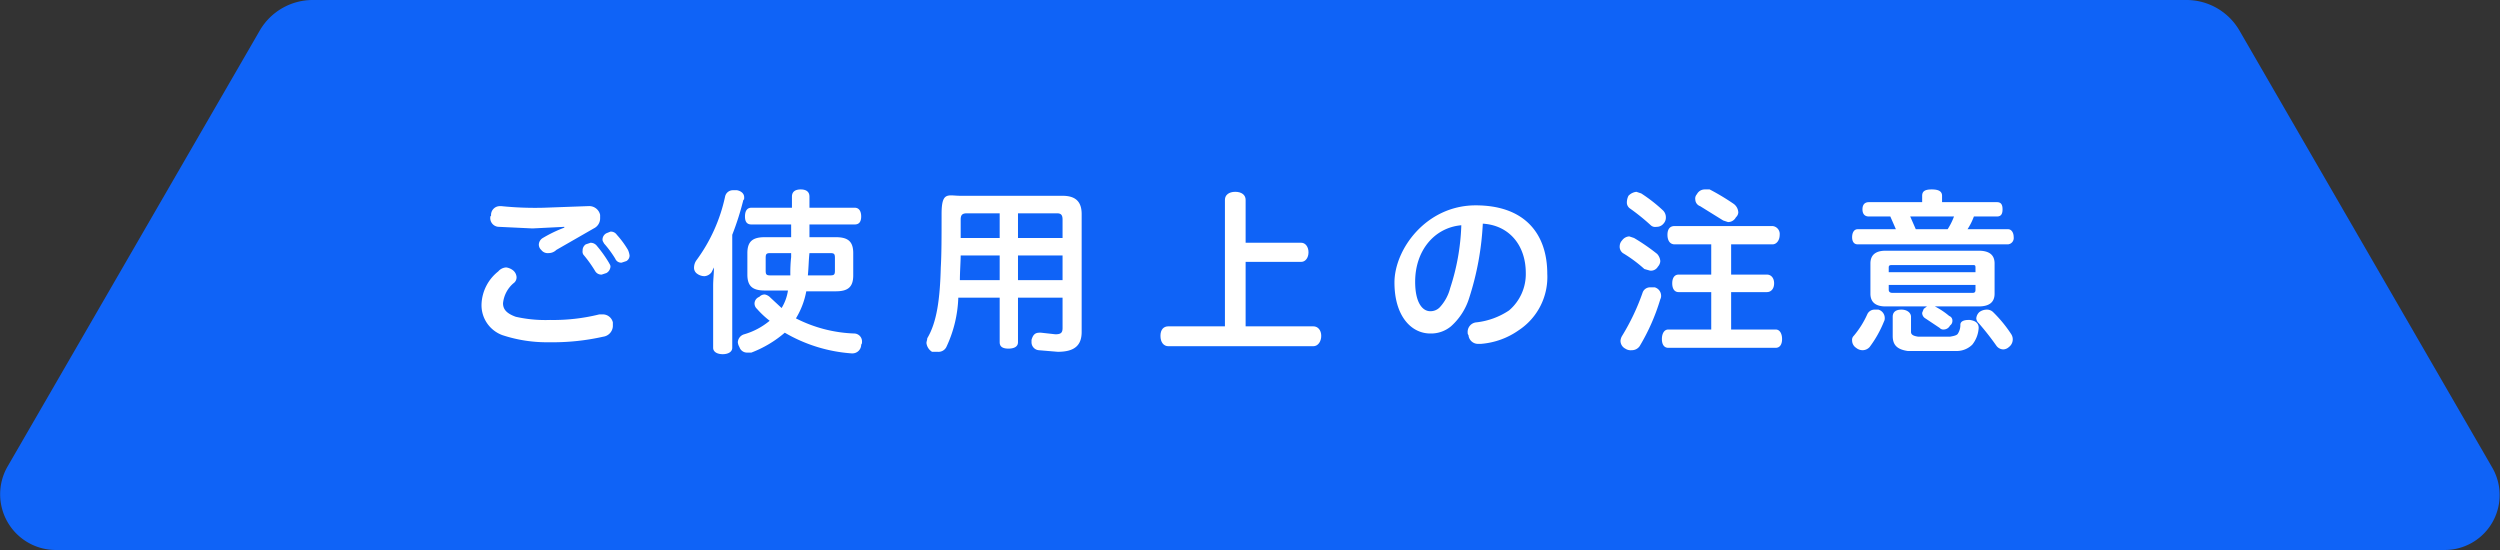 <svg xmlns="http://www.w3.org/2000/svg" viewBox="0 0 314.1 69.1"><rect x="0" y="0" width="314.1" height="69.1" fill="#333333" stroke="none"/><defs><style>.cls-1{fill:#0f63f7;}.cls-2{fill:#fff;}</style></defs><g id="Layer_2" data-name="Layer 2"><g id="layout"><path class="cls-1" d="M313.1,58.7,281.4,3.9A7.7,7.7,0,0,0,274.7,0H39.3a7.7,7.7,0,0,0-6.7,3.9L.9,58.7a7,7,0,0,0,6,10.4H307.1A6.9,6.9,0,0,0,313.1,58.7Z"/><path class="cls-2" d="M62.6,34.1a1.4,1.4,0,0,1,1-.5,1.8,1.8,0,0,1,.9.4,1.2,1.2,0,0,1,.4.8.9.9,0,0,1-.4.8,3.8,3.8,0,0,0-1.3,2.5c0,.8.5,1.3,1.6,1.7a16.9,16.9,0,0,0,4.3.4,24,24,0,0,0,6.2-.7h.4a1.3,1.3,0,0,1,1.3,1V41a1.4,1.4,0,0,1-1.2,1.3A28.9,28.9,0,0,1,69,43a17.8,17.8,0,0,1-5.9-.9,4,4,0,0,1-2.6-3.9A5.5,5.5,0,0,1,62.6,34.1Zm8.3-5.6-4,.2-4.2-.2a1.1,1.1,0,0,1-1.1-1.2c0-.1,0-.1.1-.2a1.1,1.1,0,0,1,1.1-1.2H63a41.9,41.9,0,0,0,5.3.2l5.5-.2h.1A1.4,1.4,0,0,1,75.4,27v.4a1.4,1.4,0,0,1-.8,1.3l-4.7,2.7a1.4,1.4,0,0,1-1,.4,1,1,0,0,1-.9-.4.9.9,0,0,1-.3-.7,1,1,0,0,1,.5-.8,16.9,16.9,0,0,1,2.7-1.3Zm3.3,2a1,1,0,0,1,.8.4A15.9,15.9,0,0,1,76.5,33c.1.2.2.3.2.5a1,1,0,0,1-.5.8l-.6.2a.9.9,0,0,1-.8-.4A15.9,15.9,0,0,0,73.3,32a.7.7,0,0,1-.1-.5.9.9,0,0,1,.4-.8Zm2.5-1.4a.9.9,0,0,1,.8.4,11.5,11.5,0,0,1,1.4,1.9,2.5,2.5,0,0,1,.2.7.8.8,0,0,1-.4.7l-.6.2a.8.8,0,0,1-.8-.5,13.3,13.3,0,0,0-1.4-1.9c-.1-.2-.2-.3-.2-.5a.9.9,0,0,1,.5-.8Z"/><path class="cls-2" d="M92,43.7c0,.5-.5.8-1.2.8s-1.2-.3-1.2-.8V35.9c0-.8.1-1.5.1-2.3l-.3.6a1.2,1.2,0,0,1-.9.5,1.6,1.6,0,0,1-.9-.3.9.9,0,0,1-.4-.8,1.6,1.6,0,0,1,.3-.9,20.8,20.8,0,0,0,3.6-8,1,1,0,0,1,1-.8h.5c.5.1.9.4.9.9s-.1.2-.1.3A35.3,35.3,0,0,1,92,29.5Zm2.4-15.5c-.6,0-.8-.4-.8-1s.2-1.1.8-1.1h5.1V24.7c0-.6.4-.9,1.1-.9s1.1.3,1.1.9v1.4h5.7c.5,0,.8.4.8,1.1s-.3,1-.8,1h-5.7v1.6H105c1.5,0,2.2.5,2.2,2v2.8c0,1.5-.7,2-2.2,2h-3.7A10,10,0,0,1,100,40a17.4,17.4,0,0,0,7.3,1.9,1,1,0,0,1,1,1.1.4.4,0,0,1-.1.3,1.1,1.1,0,0,1-1.1,1.1H107a19.3,19.3,0,0,1-8.4-2.6,14.2,14.2,0,0,1-4.2,2.5h-.5a1,1,0,0,1-1-.7,1.4,1.4,0,0,1-.2-.6,1.1,1.1,0,0,1,.8-1,8.8,8.8,0,0,0,3.2-1.7,11.4,11.4,0,0,1-1.6-1.5.9.9,0,0,1-.3-.7.9.9,0,0,1,.6-.8.9.9,0,0,1,.7-.3,1.3,1.3,0,0,1,.7.4l1.4,1.3a5.8,5.8,0,0,0,.8-2.2H96.1c-1.5,0-2.2-.5-2.2-2V31.8c0-1.5.7-2,2.2-2h3.3V28.2Zm4.9,6.4a17.7,17.7,0,0,1,.1-2.3v-.5H96.8c-.5,0-.6.1-.6.6V34c0,.5.1.6.6.6Zm5,0c.5,0,.6-.1.6-.6V32.4c0-.5-.1-.6-.6-.6h-2.6c-.1.9-.1,1.8-.2,2.8Z"/><path class="cls-2" d="M120.4,37.4a15.7,15.7,0,0,1-1.5,6.2,1.1,1.1,0,0,1-1.1.6h-.7a1.5,1.5,0,0,1-.7-1.1c0-.2.1-.4.1-.6,1.2-2,1.6-4.9,1.7-8.9.1-1.7.1-3.8.1-6.7s.8-2.3,2.4-2.3h12.8c1.6,0,2.4.7,2.4,2.3V41.7c0,1.7-.9,2.5-3,2.5l-2.4-.2a1,1,0,0,1-.9-1v-.3c.2-.7.5-.9,1-.9h.2l1.8.2c.7,0,.9-.2.9-.8V37.4h-5.6V43c0,.5-.4.8-1.2.8s-1.1-.3-1.1-.8V37.4Zm.3-5.3c0,.7-.1,2.1-.1,3.1h5V32.1Zm4.9-2.2V26.8h-4.1c-.6,0-.8.2-.8.8v2.3Zm7.9-2.3c0-.6-.2-.8-.7-.8h-4.9v3.1h5.6Zm0,4.5h-5.6v3.1h5.6Z"/><path class="cls-2" d="M165,41c.6,0,1,.5,1,1.2s-.4,1.3-1,1.3H146.8c-.6,0-1-.5-1-1.3s.4-1.2,1-1.2h7.1V25.1c0-.6.5-1,1.3-1s1.3.4,1.3,1v5.4h7c.5,0,.9.5.9,1.2s-.4,1.2-.9,1.2h-7V41Z"/><path class="cls-2" d="M184.6,37.4a7.9,7.9,0,0,1-2.3,3.6,3.9,3.9,0,0,1-2.6.9c-2.4,0-4.5-2.2-4.5-6.4s4-9.7,10.2-9.7,9,3.6,9,8.6a8,8,0,0,1-3.6,7.1,9.5,9.5,0,0,1-4.7,1.7h-.3a1.2,1.2,0,0,1-1.3-1.1.4.4,0,0,1-.1-.3,1.2,1.2,0,0,1,1.1-1.3,9.2,9.2,0,0,0,4.1-1.5,6,6,0,0,0,2.1-4.7c0-3.5-2.1-6-5.4-6.2A36,36,0,0,1,184.6,37.4Zm-6.8-2c0,2.6.9,3.7,1.9,3.7a1.6,1.6,0,0,0,1.2-.5,5.6,5.6,0,0,0,1.3-2.4,28,28,0,0,0,1.4-7.9C180.2,28.6,177.8,31.5,177.8,35.4Z"/><path class="cls-2" d="M208.2,31.9a1.5,1.5,0,0,1,.4.9,1.1,1.1,0,0,1-.3.7,1,1,0,0,1-1,.5l-.7-.2a17.1,17.1,0,0,0-2.7-2,1,1,0,0,1-.4-.9,1.1,1.1,0,0,1,.3-.7,1.2,1.2,0,0,1,.9-.5l.6.2A25.1,25.1,0,0,1,208.2,31.9Zm-.9,4.2h.6a1.1,1.1,0,0,1,.8,1,.9.9,0,0,1-.1.5,25.8,25.8,0,0,1-2.6,5.9,1.2,1.2,0,0,1-1,.5,1.2,1.2,0,0,1-.8-.2,1.1,1.1,0,0,1-.6-1,1.4,1.4,0,0,1,.2-.6,28,28,0,0,0,2.6-5.5A1,1,0,0,1,207.3,36.1Zm1.6-9.7a1.2,1.2,0,0,1,.4.9,1.1,1.1,0,0,1-.3.8,1.1,1.1,0,0,1-.9.4.8.8,0,0,1-.7-.2,26.5,26.5,0,0,0-2.6-2.1.9.9,0,0,1-.4-.8,1.9,1.9,0,0,1,.2-.8,1.6,1.6,0,0,1,1-.5l.6.2A19.4,19.4,0,0,1,208.9,26.4Zm1.5,4.3c-.6,0-.9-.5-.9-1.2s.3-1.1.9-1.1h12.3a1,1,0,0,1,.9,1.1c0,.7-.4,1.2-.9,1.2h-5.2v3.8H222c.5,0,.9.4.9,1.1s-.4,1.1-.9,1.1h-4.5v4.7h5.6c.5,0,.8.5.8,1.2s-.3,1.1-.8,1.1H209.6c-.5,0-.8-.4-.8-1.1s.3-1.2.8-1.2H215V36.7h-4.1c-.5,0-.8-.4-.8-1.1s.3-1.1.8-1.1H215V30.7Zm7.4-5.1a1.4,1.4,0,0,1,.6,1.1.9.9,0,0,1-.3.6,1.1,1.1,0,0,1-1,.6l-.6-.2-2.9-1.8a.9.9,0,0,1-.6-.8.8.8,0,0,1,.2-.7,1.1,1.1,0,0,1,1-.6h.6A29.1,29.1,0,0,1,217.8,25.6Z"/><path class="cls-2" d="M236.8,40a.8.8,0,0,1-.1.4,14,14,0,0,1-1.8,3.2,1.2,1.2,0,0,1-.9.4,1.3,1.3,0,0,1-.8-.3,1.1,1.1,0,0,1-.5-.9.7.7,0,0,1,.2-.6,11.4,11.4,0,0,0,1.7-2.7,1,1,0,0,1,.9-.6h.5A1.1,1.1,0,0,1,236.8,40Zm15.5-11.2c.4,0,.7.4.7,1a.8.8,0,0,1-.7.9H233.4c-.5,0-.7-.4-.7-.9s.2-1,.7-1h4.8l-.7-1.6h-2.7c-.5,0-.8-.3-.8-.9s.3-.9.8-.9h6.7v-.8c0-.6.4-.8,1.2-.8s1.3.2,1.3.8v.8h6.9c.5,0,.7.3.7.9s-.2.9-.7.9H248a8,8,0,0,1-.8,1.6Zm-15.4,9.7c-1.2,0-1.9-.5-1.9-1.6V33.1c0-1.1.7-1.6,1.9-1.6h11.7c1.3,0,2,.5,2,1.6v3.8c0,1.1-.7,1.6-2,1.6h-5.5a9.4,9.4,0,0,1,1.8,1.2.6.6,0,0,1,.4.6.7.7,0,0,1-.3.6.9.9,0,0,1-.8.5.6.6,0,0,1-.5-.2L241.9,40a.8.8,0,0,1-.4-.7l.2-.5.4-.3Zm11.3-4.3v-.6c0-.3-.1-.3-.4-.3h-10c-.3,0-.5,0-.5.3v.6Zm-10.9,2.2c0,.3.2.4.5.4h10c.3,0,.4-.1.4-.4v-.6H237.3Zm.5,3.4c0-.6.4-.9,1.1-.9s1.2.4,1.2.9v1.9c0,.3.2.5.9.6h4c.6-.1.9-.2,1-.4a2,2,0,0,0,.3-1.1c0-.4.4-.6,1-.6h.2c.7.1,1.1.4,1.1,1h0a3.7,3.7,0,0,1-.8,2.1,2.8,2.8,0,0,1-1.9.8h-6.2c-1.4-.2-1.9-.8-1.9-1.9Zm6.9-11a8,8,0,0,0,.8-1.6H240l.7,1.6Zm8,13.2a1.2,1.2,0,0,1-.3,1.6,1.1,1.1,0,0,1-.7.3,1.1,1.1,0,0,1-.9-.5,34.2,34.2,0,0,0-2.2-2.8.9.9,0,0,1-.3-.6,1.2,1.2,0,0,1,.4-.8,1.6,1.6,0,0,1,.9-.3,1.1,1.1,0,0,1,.8.3A16.4,16.4,0,0,1,252.7,42Z"/></g></g></svg>